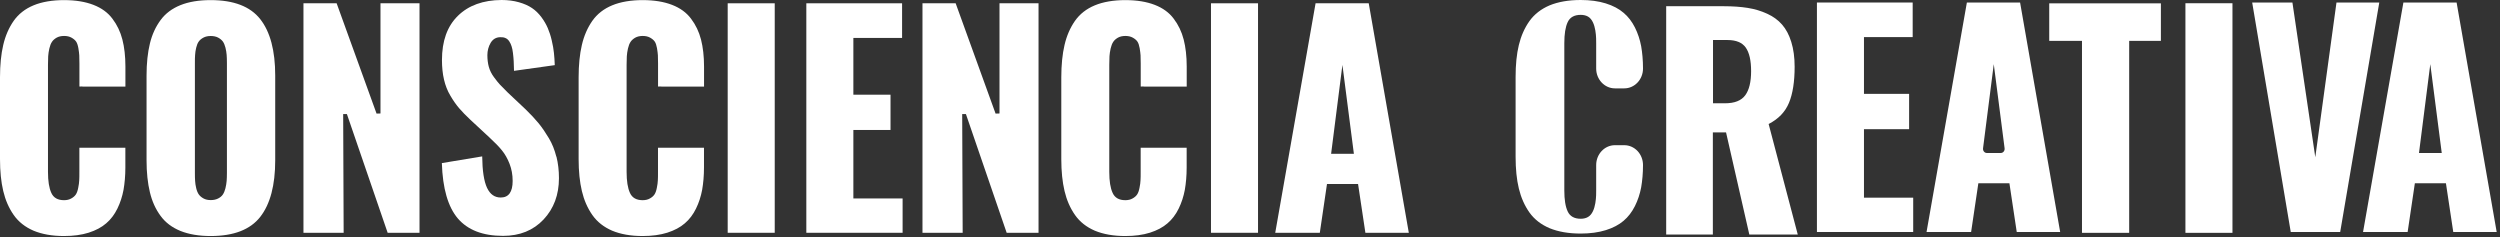 <?xml version="1.0" encoding="UTF-8"?>
<svg xmlns="http://www.w3.org/2000/svg" width="548" height="52" viewBox="0 0 548 52" fill="none">
  <rect x="0" y="0" width="548" height="52" fill="#333333" stroke="none"/>
  <path d="M300.038 0.722H288.374L279.532 51.025H289.303L290.875 40.336H297.687L299.293 51.025H308.812L300.027 0.722H300.038ZM291.781 33.707L294.258 14.233L296.77 33.707H291.781Z" fill="white"></path>
  <path d="M57.047 4.198C54.856 1.411 51.232 0.023 46.185 0.023C43.593 0.023 41.38 0.39 39.556 1.124C37.733 1.858 36.265 2.948 35.198 4.405C34.12 5.861 33.329 7.581 32.858 9.543C32.377 11.515 32.124 13.855 32.124 16.573V35.13C32.124 37.825 32.377 40.165 32.858 42.149C33.329 44.121 34.109 45.853 35.198 47.321C36.265 48.789 37.733 49.879 39.556 50.624C41.391 51.358 43.593 51.737 46.185 51.737C51.232 51.737 54.856 50.338 57.047 47.539C59.237 44.729 60.327 40.6 60.327 35.141V16.562C60.327 11.102 59.237 6.985 57.047 4.198ZM49.741 37.894C49.741 38.571 49.718 39.167 49.683 39.66C49.638 40.153 49.557 40.692 49.42 41.254C49.282 41.816 49.087 42.286 48.846 42.642C48.605 42.998 48.261 43.284 47.803 43.514C47.344 43.743 46.816 43.858 46.197 43.858C45.578 43.858 45.05 43.743 44.614 43.502C44.167 43.261 43.823 42.963 43.582 42.63C43.341 42.286 43.146 41.828 43.008 41.243C42.871 40.658 42.791 40.13 42.768 39.66C42.733 39.19 42.722 38.593 42.722 37.894V13.775C42.722 13.075 42.722 12.479 42.768 12.02C42.791 11.55 42.871 11.022 43.008 10.449C43.146 9.875 43.33 9.416 43.582 9.084C43.823 8.751 44.155 8.476 44.614 8.235C45.05 8.006 45.578 7.891 46.197 7.891C46.816 7.891 47.355 8.006 47.803 8.235C48.25 8.476 48.594 8.763 48.846 9.095C49.087 9.439 49.282 9.887 49.42 10.449C49.557 10.999 49.649 11.538 49.683 12.031C49.718 12.525 49.741 13.11 49.741 13.775V37.905V37.894Z" fill="white"></path>
  <path d="M83.402 0.722V24.876L82.542 24.899L73.791 0.722H66.519V51.025H75.328L75.224 25.002H76.039L84.973 51.025H91.958V0.722H83.39H83.402Z" fill="white"></path>
  <path d="M219.091 0.722V24.876L218.231 24.899L209.48 0.722H202.208V51.025H211.017L210.913 25.002H211.728L220.662 51.025H227.647V0.722H219.079H219.091Z" fill="white"></path>
  <path d="M121.949 34.349C121.582 32.881 121.055 31.54 120.332 30.324C119.61 29.108 118.864 28.007 118.084 27.044C117.293 26.08 116.352 25.082 115.263 24.016L111.283 20.266C110.503 19.497 109.93 18.924 109.597 18.557C109.253 18.201 108.817 17.639 108.278 16.917C107.739 16.194 107.372 15.437 107.154 14.669C106.936 13.889 106.833 13.017 106.833 12.077C106.833 11.136 107.074 10.196 107.556 9.382C108.037 8.59 108.726 8.177 109.62 8.154C110.067 8.131 110.469 8.189 110.79 8.338C111.123 8.476 111.386 8.705 111.616 9.038C111.834 9.37 112.006 9.726 112.132 10.127C112.258 10.505 112.373 11.01 112.442 11.641C112.522 12.26 112.568 12.868 112.602 13.419C112.625 13.969 112.648 14.68 112.671 15.529L121.605 14.279C121.571 13.315 121.513 12.432 121.422 11.595C121.341 10.781 121.181 9.852 120.94 8.854C120.711 7.845 120.412 6.95 120.068 6.147C119.724 5.345 119.254 4.542 118.669 3.75C118.073 2.959 117.385 2.282 116.616 1.766C115.836 1.239 114.884 0.814 113.749 0.493C112.614 0.172 111.352 0 109.953 0C105.904 0.023 102.704 1.181 100.376 3.464C98.037 5.746 96.878 8.98 96.878 13.166C96.878 14.726 97.027 16.16 97.326 17.444C97.624 18.729 98.082 19.91 98.725 20.977C99.344 22.043 99.986 22.949 100.651 23.729C101.305 24.486 102.131 25.346 103.129 26.275L107.269 30.117C108.462 31.218 109.379 32.159 110.033 32.973C110.687 33.776 111.249 34.762 111.696 35.909C112.143 37.056 112.373 38.295 112.373 39.66C112.373 42.08 111.501 43.295 109.758 43.295C108.416 43.295 107.418 42.584 106.753 41.162C106.088 39.728 105.732 37.446 105.698 34.281L96.855 35.749C97.027 41.3 98.197 45.348 100.365 47.894C102.544 50.429 105.847 51.702 110.274 51.702C113.944 51.702 116.903 50.498 119.151 48.112C121.399 45.715 122.523 42.687 122.523 39.052C122.523 37.377 122.339 35.794 121.972 34.327L121.949 34.349Z" fill="white"></path>
  <path d="M18.155 18.982H27.491V14.566C27.491 12.33 27.262 10.357 26.826 8.66C26.39 6.962 25.656 5.437 24.647 4.106C23.649 2.765 22.261 1.755 20.483 1.067C18.706 0.379 16.561 0.023 14.038 0.023C11.515 0.023 9.187 0.402 7.352 1.17C5.517 1.927 4.071 3.063 3.005 4.565C1.95 6.079 1.181 7.834 0.711 9.852C0.241 11.859 0 14.233 0 16.963V34.889C0 37.561 0.241 39.889 0.711 41.873C1.181 43.858 1.938 45.601 3.005 47.126C4.071 48.64 5.517 49.776 7.352 50.567C9.198 51.335 11.412 51.737 14.027 51.737C16.079 51.737 17.88 51.496 19.44 51.003C20.988 50.51 22.284 49.822 23.282 48.95C24.291 48.09 25.105 47.012 25.736 45.716C26.367 44.431 26.803 43.066 27.078 41.61C27.33 40.153 27.48 38.525 27.48 36.724V32.389H17.398V37.676C17.398 38.433 17.398 39.064 17.364 39.522C17.341 39.981 17.284 40.532 17.146 41.163C17.031 41.782 16.859 42.275 16.63 42.619C16.401 42.963 16.068 43.261 15.621 43.502C15.185 43.754 14.657 43.881 14.038 43.881C12.662 43.881 11.733 43.353 11.251 42.286C10.758 41.22 10.517 39.694 10.517 37.664V14.199C10.517 13.454 10.54 12.823 10.563 12.318C10.597 11.813 10.678 11.252 10.815 10.632C10.953 10.024 11.148 9.531 11.389 9.176C11.618 8.82 11.962 8.522 12.409 8.258C12.868 8.006 13.407 7.88 14.049 7.88C14.692 7.88 15.231 8.006 15.678 8.258C16.125 8.51 16.469 8.797 16.687 9.118C16.905 9.439 17.066 9.921 17.18 10.563C17.284 11.194 17.352 11.722 17.375 12.123C17.398 12.525 17.41 13.132 17.41 13.912V18.97C17.651 18.936 18.155 18.97 18.155 18.97V18.982Z" fill="white"></path>
  <path d="M144.99 18.982H154.326V14.566C154.326 12.33 154.096 10.357 153.661 8.66C153.225 6.962 152.491 5.437 151.481 4.106C150.484 2.765 149.096 1.755 147.318 1.067C145.541 0.379 143.396 0.023 140.873 0.023C138.35 0.023 136.021 0.402 134.186 1.17C132.351 1.927 130.906 3.063 129.84 4.565C128.784 6.079 128.016 7.834 127.546 9.852C127.076 11.859 126.835 14.233 126.835 16.963V34.889C126.835 37.561 127.076 39.889 127.546 41.873C128.016 43.858 128.773 45.601 129.84 47.126C130.906 48.64 132.351 49.776 134.186 50.567C136.033 51.335 138.246 51.737 140.861 51.737C142.914 51.737 144.715 51.496 146.275 51.003C147.823 50.51 149.119 49.822 150.117 48.95C151.126 48.09 151.94 47.012 152.571 45.716C153.202 44.431 153.638 43.066 153.913 41.61C154.165 40.153 154.314 38.525 154.314 36.724V32.389H144.233V37.676C144.233 38.433 144.233 39.064 144.199 39.522C144.176 39.981 144.118 40.532 143.981 41.163C143.866 41.782 143.694 42.275 143.465 42.619C143.235 42.963 142.903 43.261 142.455 43.502C142.02 43.754 141.492 43.881 140.873 43.881C139.496 43.881 138.567 43.353 138.086 42.286C137.593 41.22 137.352 39.694 137.352 37.664V14.199C137.352 13.454 137.375 12.823 137.398 12.318C137.432 11.813 137.512 11.252 137.65 10.632C137.788 10.024 137.983 9.531 138.223 9.176C138.453 8.82 138.797 8.522 139.244 8.258C139.703 8.006 140.242 7.88 140.884 7.88C141.526 7.88 142.065 8.006 142.513 8.258C142.96 8.51 143.304 8.797 143.522 9.118C143.74 9.439 143.9 9.921 144.015 10.563C144.118 11.194 144.187 11.722 144.21 12.123C144.233 12.525 144.245 13.132 144.245 13.912V18.97C144.485 18.936 144.99 18.97 144.99 18.97V18.982Z" fill="white"></path>
  <path d="M250.791 18.982H260.127V14.566C260.127 12.33 259.897 10.357 259.462 8.66C259.026 6.962 258.292 5.437 257.282 4.106C256.285 2.765 254.897 1.755 253.119 1.067C251.342 0.379 249.197 0.023 246.674 0.023C244.151 0.023 241.822 0.402 239.987 1.17C238.152 1.927 236.707 3.063 235.641 4.565C234.585 6.079 233.817 7.834 233.347 9.852C232.877 11.859 232.636 14.233 232.636 16.963V34.889C232.636 37.561 232.877 39.889 233.347 41.873C233.817 43.858 234.574 45.601 235.641 47.126C236.707 48.64 238.152 49.776 239.987 50.567C241.834 51.335 244.047 51.737 246.662 51.737C248.715 51.737 250.516 51.496 252.076 51.003C253.624 50.51 254.92 49.822 255.918 48.95C256.927 48.09 257.741 47.012 258.372 45.716C259.003 44.431 259.439 43.066 259.714 41.61C259.966 40.153 260.115 38.525 260.115 36.724V32.389H250.034V37.676C250.034 38.433 250.034 39.064 250 39.522C249.977 39.981 249.919 40.532 249.782 41.163C249.667 41.782 249.495 42.275 249.266 42.619C249.036 42.963 248.704 43.261 248.256 43.502C247.821 43.754 247.293 43.881 246.674 43.881C245.297 43.881 244.368 43.353 243.887 42.286C243.394 41.22 243.153 39.694 243.153 37.664V14.199C243.153 13.454 243.176 12.823 243.199 12.318C243.233 11.813 243.313 11.252 243.451 10.632C243.589 10.024 243.784 9.531 244.024 9.176C244.254 8.82 244.598 8.522 245.045 8.258C245.504 8.006 246.043 7.88 246.685 7.88C247.327 7.88 247.866 8.006 248.314 8.258C248.761 8.51 249.105 8.797 249.323 9.118C249.541 9.439 249.701 9.921 249.816 10.563C249.919 11.194 249.988 11.722 250.011 12.123C250.034 12.525 250.046 13.132 250.046 13.912V18.97C250.286 18.936 250.791 18.97 250.791 18.97V18.982Z" fill="white"></path>
  <path d="M159.51 0.722V51.025H169.82V0.722H159.51Z" fill="white"></path>
  <path d="M187.058 43.501V28.488H195.201V20.758H187.058V8.315H197.736V0.722H176.748V51.025H197.85V43.501H187.058Z" fill="white"></path>
  <path d="M265.448 0.722V51.025H275.759V0.722H265.448Z" fill="white"></path>
  <path d="M365.228 51.403V1.365H377.889C379.851 1.365 381.594 1.491 383.096 1.732C384.61 1.972 386.032 2.397 387.351 3.005C388.682 3.612 389.771 4.404 390.631 5.39C391.492 6.376 392.168 7.638 392.65 9.198C393.132 10.746 393.384 12.558 393.384 14.634C393.384 17.914 392.971 20.552 392.145 22.536C391.32 24.532 389.84 26.08 387.684 27.181L394.072 51.415H383.452L378.348 29.016H375.458V51.415H365.205L365.228 51.403ZM375.492 22.639H378.13C380.218 22.639 381.697 22.054 382.557 20.885C383.417 19.715 383.842 17.96 383.842 15.597C383.842 13.235 383.452 11.572 382.683 10.448C381.904 9.335 380.573 8.773 378.658 8.773H375.492V22.628V22.639Z" fill="white"></path>
  <path d="M456.371 51.037V8.957H449.192V0.734H473.666V8.957H466.716V51.037H456.383H456.371Z" fill="white"></path>
  <path d="M479.046 51.036V0.71H489.356V51.036H479.046Z" fill="white"></path>
  <path d="M398.27 50.853V0.551H419.258V8.132H408.581V20.575H418.478V28.317H408.581V43.33H419.373V50.853H398.27Z" fill="white"></path>
  <path d="M422.297 50.853L431.14 0.551H442.804L451.589 50.853H442.07L440.464 40.176H433.652L432.069 50.853H422.297ZM435.521 33.535H438.572C439.088 33.535 439.478 33.053 439.409 32.503L437.035 14.061L434.684 32.503C434.615 33.053 435.005 33.535 435.521 33.535Z" fill="white"></path>
  <path d="M502.132 50.853L493.68 0.551H502.499L507.511 34.464L512.156 0.551H521.538L512.97 50.853H502.121H502.132Z" fill="white"></path>
  <path d="M517.982 50.853L526.825 0.551H538.489L547.274 50.853H537.755L536.149 40.176H529.336L527.754 50.853H517.982ZM530.242 33.535H535.231L532.72 14.061L530.242 33.535Z" fill="white"></path>
  <path d="M360.147 36.184C360.147 37.974 359.998 39.602 359.746 41.059C359.471 42.515 359.023 43.88 358.381 45.165C357.727 46.461 356.913 47.539 355.881 48.41C354.872 49.27 353.564 49.959 351.981 50.452C350.399 50.945 348.552 51.197 346.488 51.197C343.827 51.197 341.568 50.796 339.687 50.027C337.817 49.236 336.349 48.101 335.26 46.587C334.182 45.061 333.413 43.318 332.932 41.334C332.45 39.35 332.22 37.022 332.22 34.349V16.848C332.22 14.176 332.45 11.847 332.932 9.863C333.413 7.879 334.182 6.136 335.26 4.611C336.349 3.108 337.817 1.961 339.687 1.17C341.568 0.401 343.827 0 346.488 0C348.552 0 350.399 0.252 351.981 0.745C353.564 1.239 354.872 1.927 355.881 2.798C356.913 3.659 357.727 4.737 358.381 6.033C359.023 7.317 359.471 8.693 359.746 10.139C359.998 11.595 360.147 13.224 360.147 15.024C360.147 17.421 358.312 19.371 356.041 19.371H353.988C351.729 19.371 349.883 17.421 349.883 15.024V9.473C349.883 8.705 349.986 4.725 348.093 3.636C347.646 3.383 347.107 3.257 346.488 3.257C345.089 3.257 344.137 3.785 343.643 4.84C343.139 5.907 342.898 7.443 342.898 9.473V41.735C342.898 43.754 343.139 45.291 343.643 46.357C344.137 47.413 345.089 47.952 346.488 47.952C347.107 47.952 347.646 47.825 348.093 47.562C349.986 46.472 349.883 42.504 349.883 41.735V36.184C349.883 33.776 351.729 31.826 353.988 31.826H356.041C358.312 31.826 360.147 33.776 360.147 36.184Z" fill="white"></path>
</svg>
